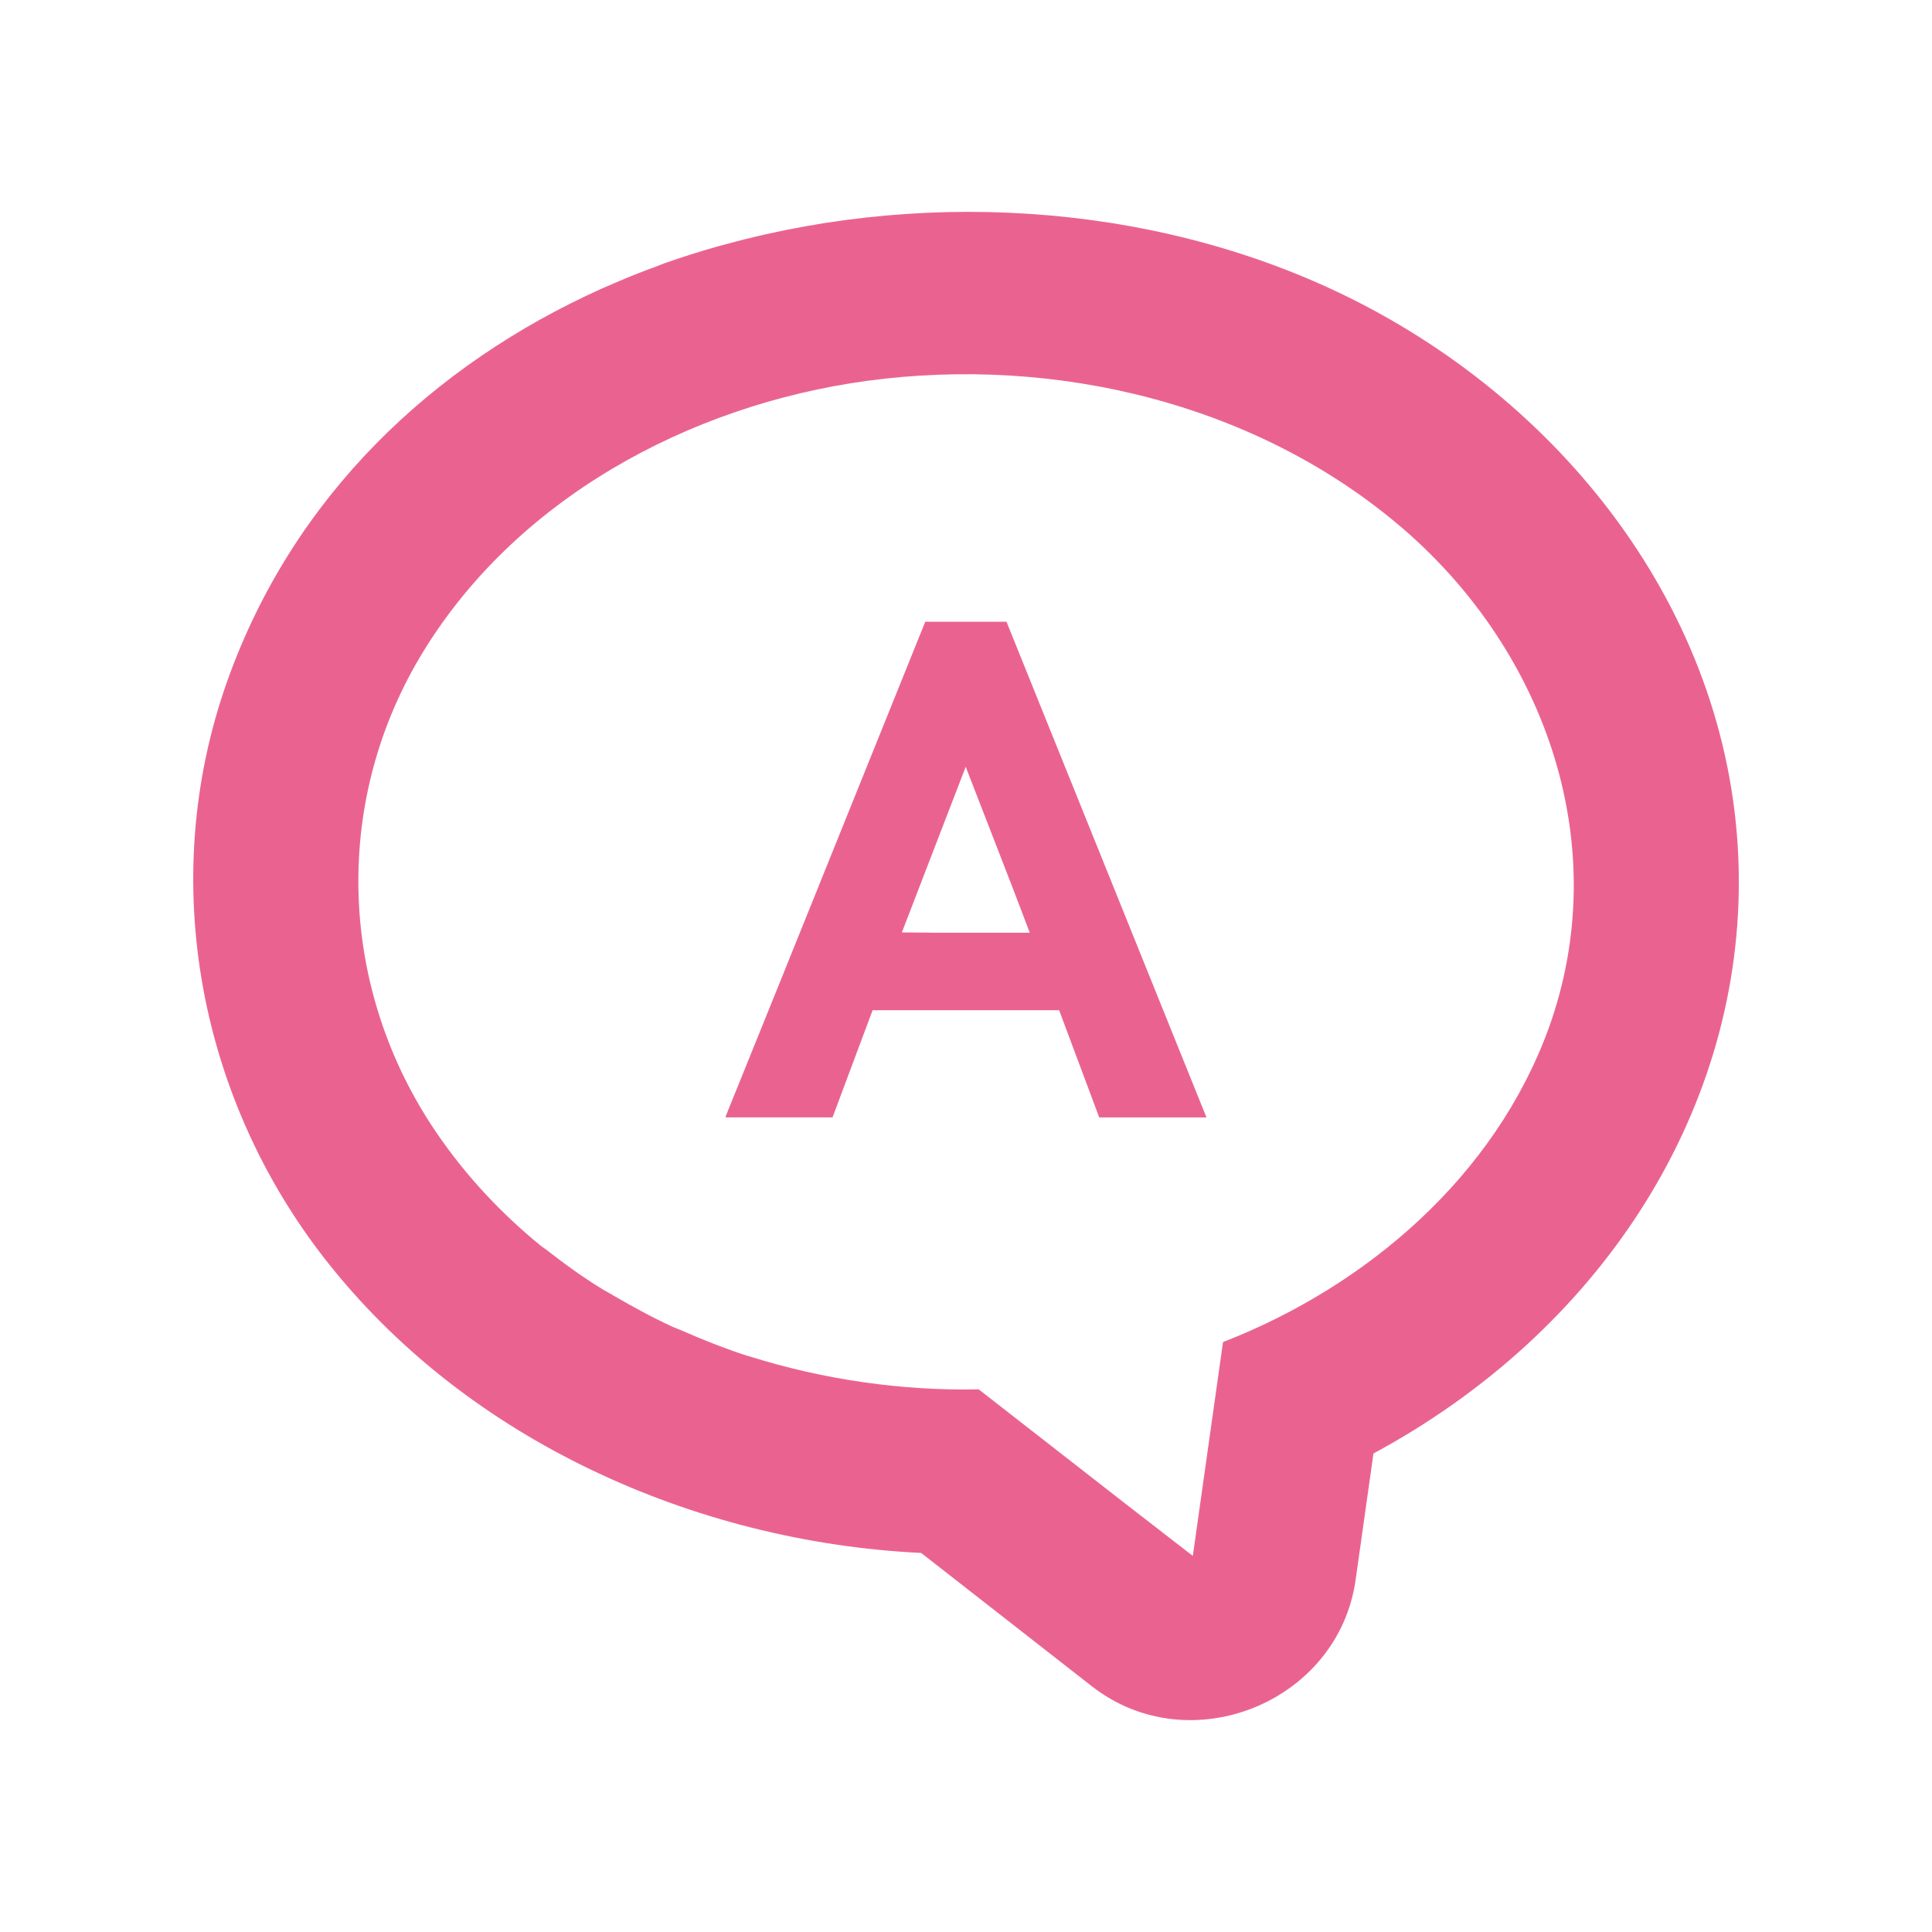 <?xml version="1.0" encoding="utf-8"?>
<!-- Generator: Adobe Illustrator 15.0.0, SVG Export Plug-In  -->
<!DOCTYPE svg PUBLIC "-//W3C//DTD SVG 1.1//EN" "http://www.w3.org/Graphics/SVG/1.1/DTD/svg11.dtd">
<svg version="1.1"
	 xmlns="http://www.w3.org/2000/svg" xmlns:xlink="http://www.w3.org/1999/xlink" xmlns:a="http://ns.adobe.com/AdobeSVGViewerExtensions/3.0/"
	 x="0px" y="0px" width="60px" height="60px" viewBox="-6.001 -6.579 60 60" enable-background="new -6.001 -6.579 60 60"
	 xml:space="preserve">
<defs>
</defs>
<path fill="#EA6390" d="M12.313,39.044c3.206,1.547,6.744,2.433,10.294,2.605l5.293,4.135c3.046,2.384,7.674,0.502,8.201-3.314
	l0.552-3.91c6.983-3.764,11.347-10.465,11.347-17.748c0-7.798-5.014-14.516-11.798-17.996c-5.903-3.024-13.175-3.588-19.669-1.808
	c-0.104,0.029-0.209,0.054-0.305,0.082c-0.535,0.154-1.07,0.321-1.592,0.507c-0.086,0.029-0.164,0.066-0.254,0.099
	c-0.439,0.157-0.859,0.327-1.285,0.51c-0.141,0.059-0.283,0.121-0.424,0.184C7.443,4.747,3.11,8.818,1.062,14.558
	c-2.22,6.225-0.878,13.162,3.265,18.26C6.493,35.489,9.248,37.569,12.313,39.044L12.313,39.044z M10.813,32.125
	c-1.24-1.008-2.346-2.186-3.262-3.532C4.538,24.173,4.3,18.455,7.034,13.839c2.91-4.901,8.355-7.836,13.889-8.59
	c5.868-0.797,12.167,0.709,16.689,4.626c4.412,3.829,6.516,9.843,4.483,15.479c-0.006,0.014,0.173-0.488,0.216-0.604
	c-0.022,0.069-0.09,0.247-0.216,0.604c-1.67,4.591-5.638,8.006-10.114,9.746c-0.311,2.216-0.625,4.425-0.938,6.641l-2.197-1.701
	l-4.452-3.471c-2.384,0.049-4.816-0.301-7.122-1.025c-0.021-0.009-0.041-0.012-0.061-0.015c-0.699-0.229-1.393-0.501-2.069-0.8
	c-0.081-0.035-0.164-0.063-0.239-0.096c-0.628-0.287-1.237-0.621-1.836-0.967c-0.099-0.065-0.207-0.118-0.311-0.178
	c-0.625-0.38-1.218-0.807-1.787-1.253C10.919,32.196,10.865,32.165,10.813,32.125z"/>
<path fill="#EA6390" d="M19.854,28.123l1.245-3.33h5.792l1.245,3.33h3.331l-6.211-15.394h-2.522l-4.506,11.175l-1.696,4.194h0.009
	l-0.009,0.024H19.854z M25.979,22.387h-2.944l-1.028-0.009l1.983-5.143l1.471,3.791L25.979,22.387z"/>
</svg>
